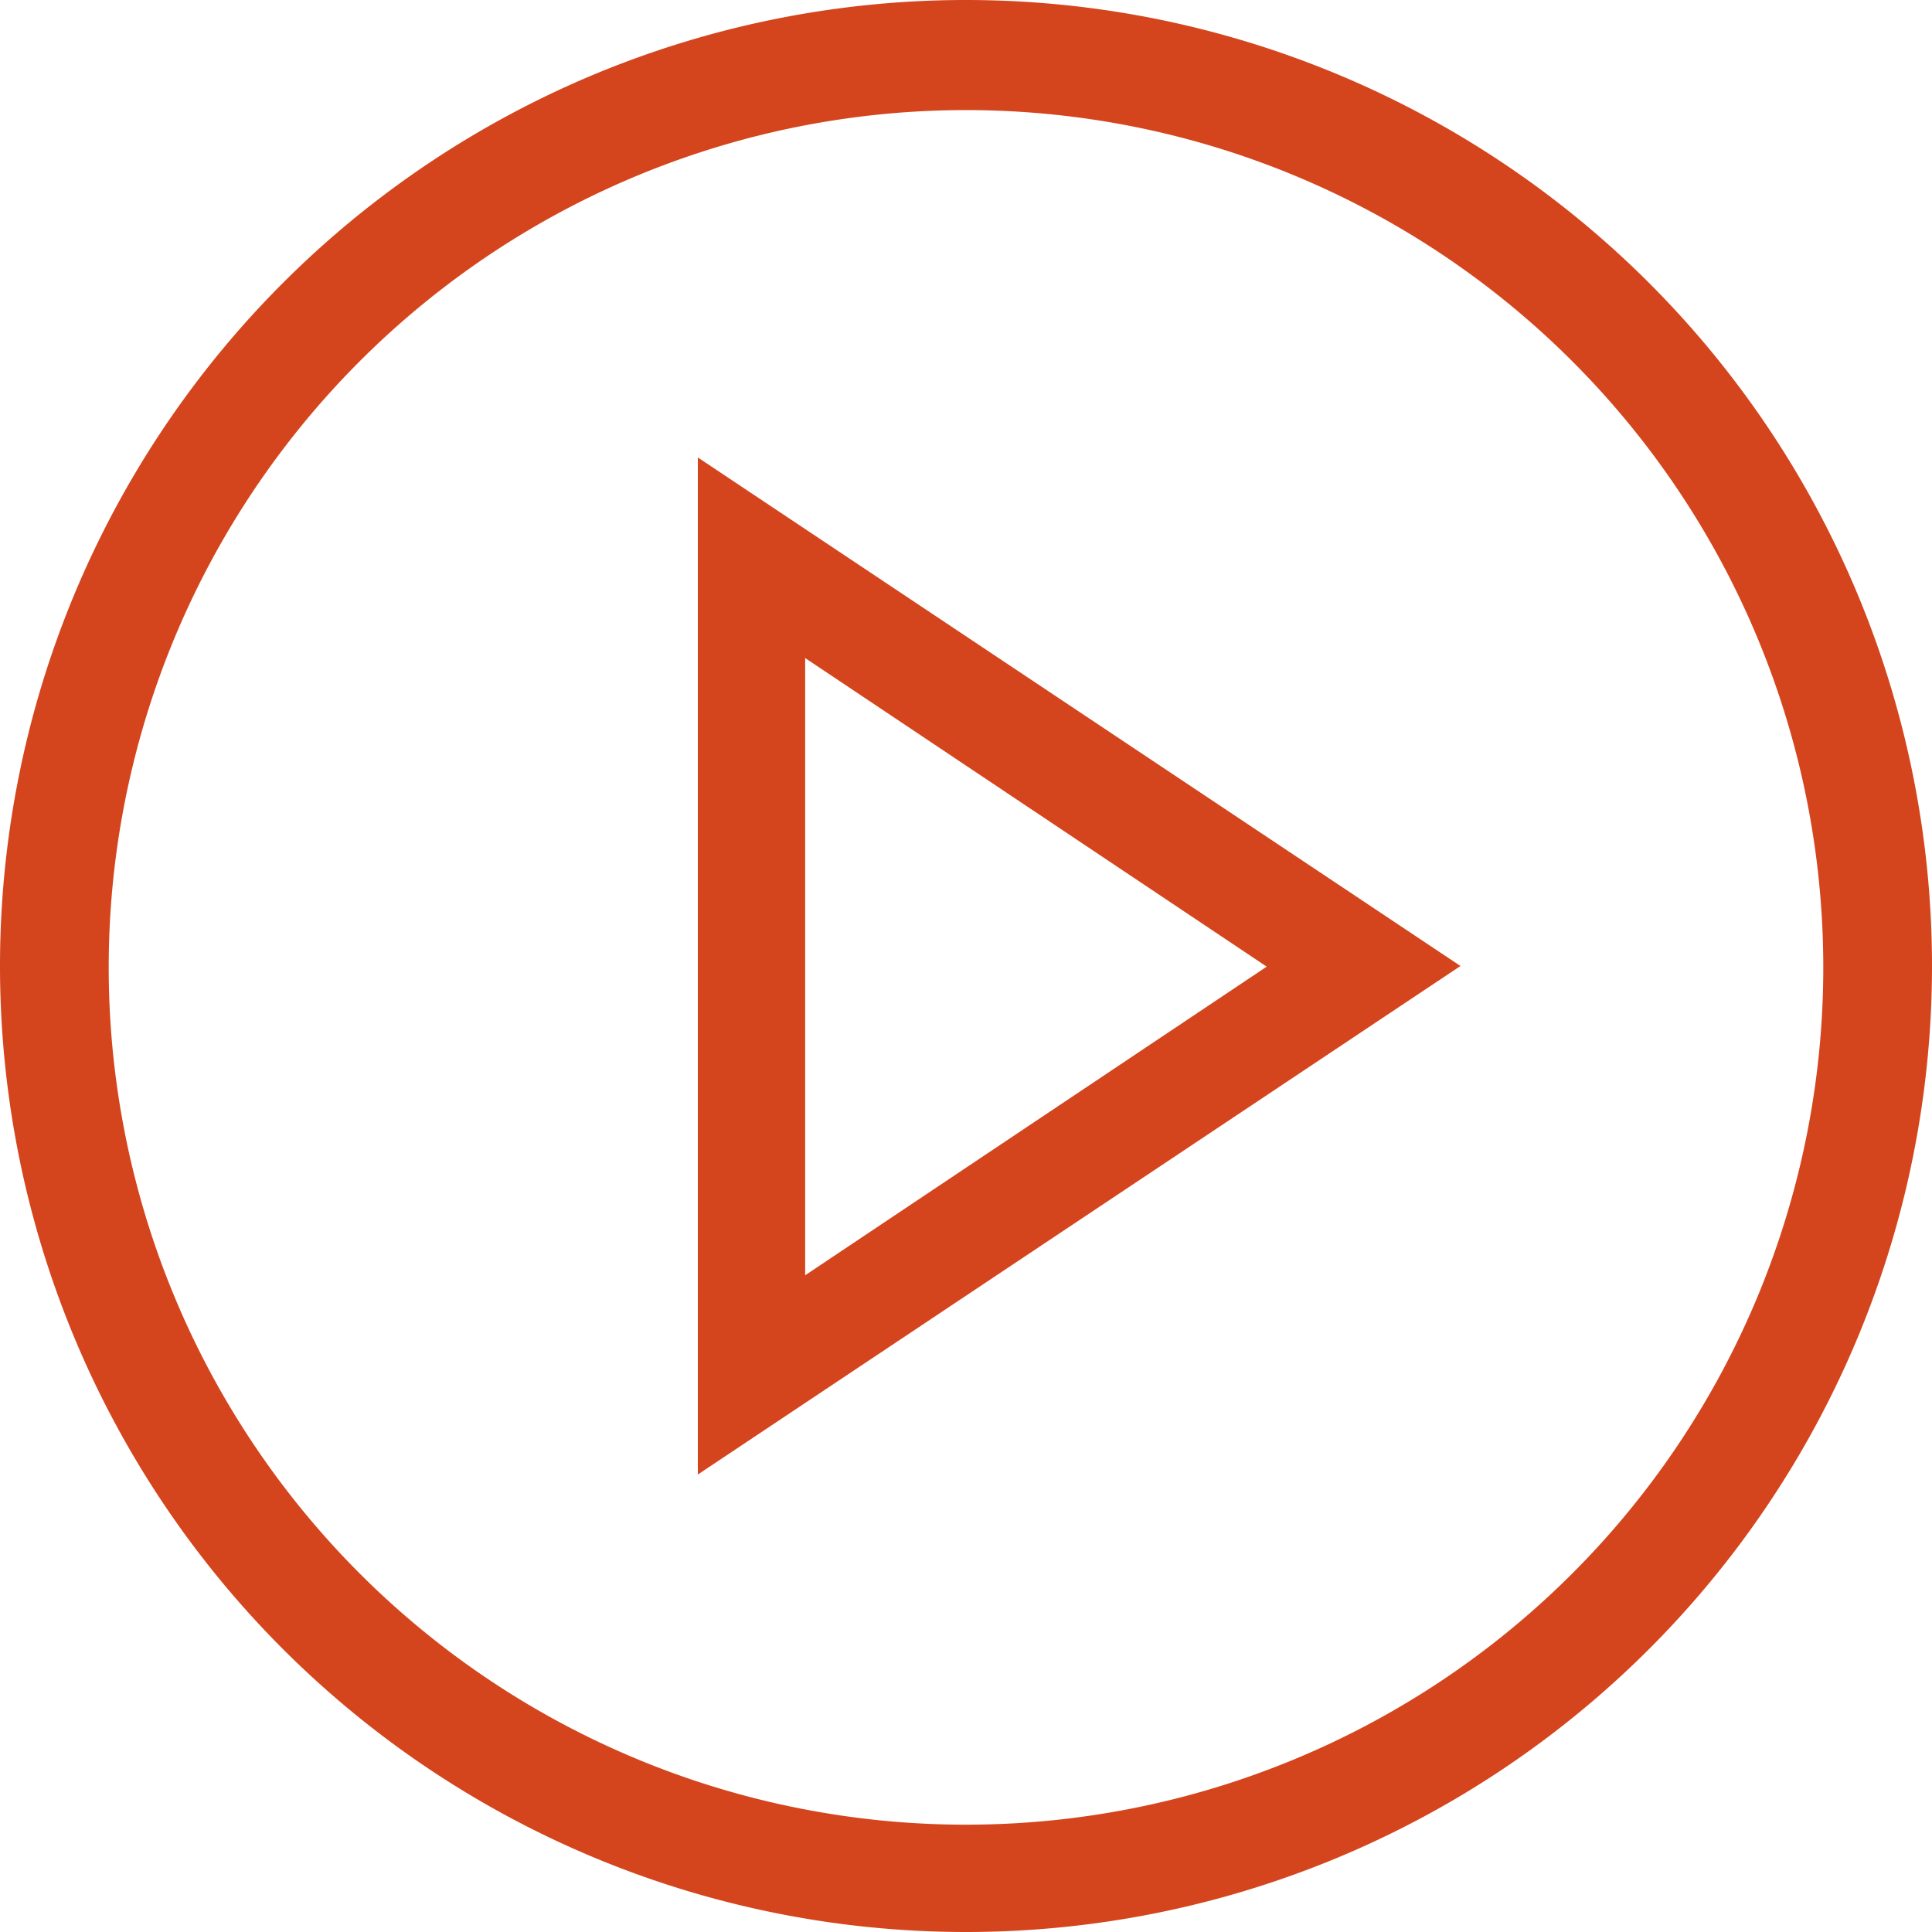 <?xml version="1.0" encoding="UTF-8" standalone="no"?>
<svg
   version="1.1"
   id="svg1"
   sodipodi:docname="play.svg"
   width="60"
   height="60"
   xmlns:inkscape="http://www.inkscape.org/namespaces/inkscape"
   xmlns:sodipodi="http://sodipodi.sourceforge.net/DTD/sodipodi-0.dtd"
   xmlns="http://www.w3.org/2000/svg"
   xmlns:svg="http://www.w3.org/2000/svg">
  <defs
     id="defs1" />
  <sodipodi:namedview
     id="namedview1"
     pagecolor="#ffffff"
     bordercolor="#000000"
     borderopacity="0.25"
     inkscape:showpageshadow="2"
     inkscape:pageopacity="0.0"
     inkscape:pagecheckerboard="0"
     inkscape:deskcolor="#d1d1d1" />
  <style
     type="text/css"
     id="style1">
  	.st0{fill:#d4451d;}
  </style>
  <path
     class="st0"
     d="M 30,60 A 30,30 0 1 1 60,30 30,30 0 0 1 30,60 Z m 0,-3.333 A 26.624,26.624 0 1 0 3.376,30.043 26.624,26.624 0 0 0 30,56.667 Z M 21.672,45.793 V 14.207 L 45.357,30 Z m 3.333,-25.357 v 19.169 l 14.334,-9.585 z"
     id="path1"
     style="stroke-width:1.065" />
</svg>
